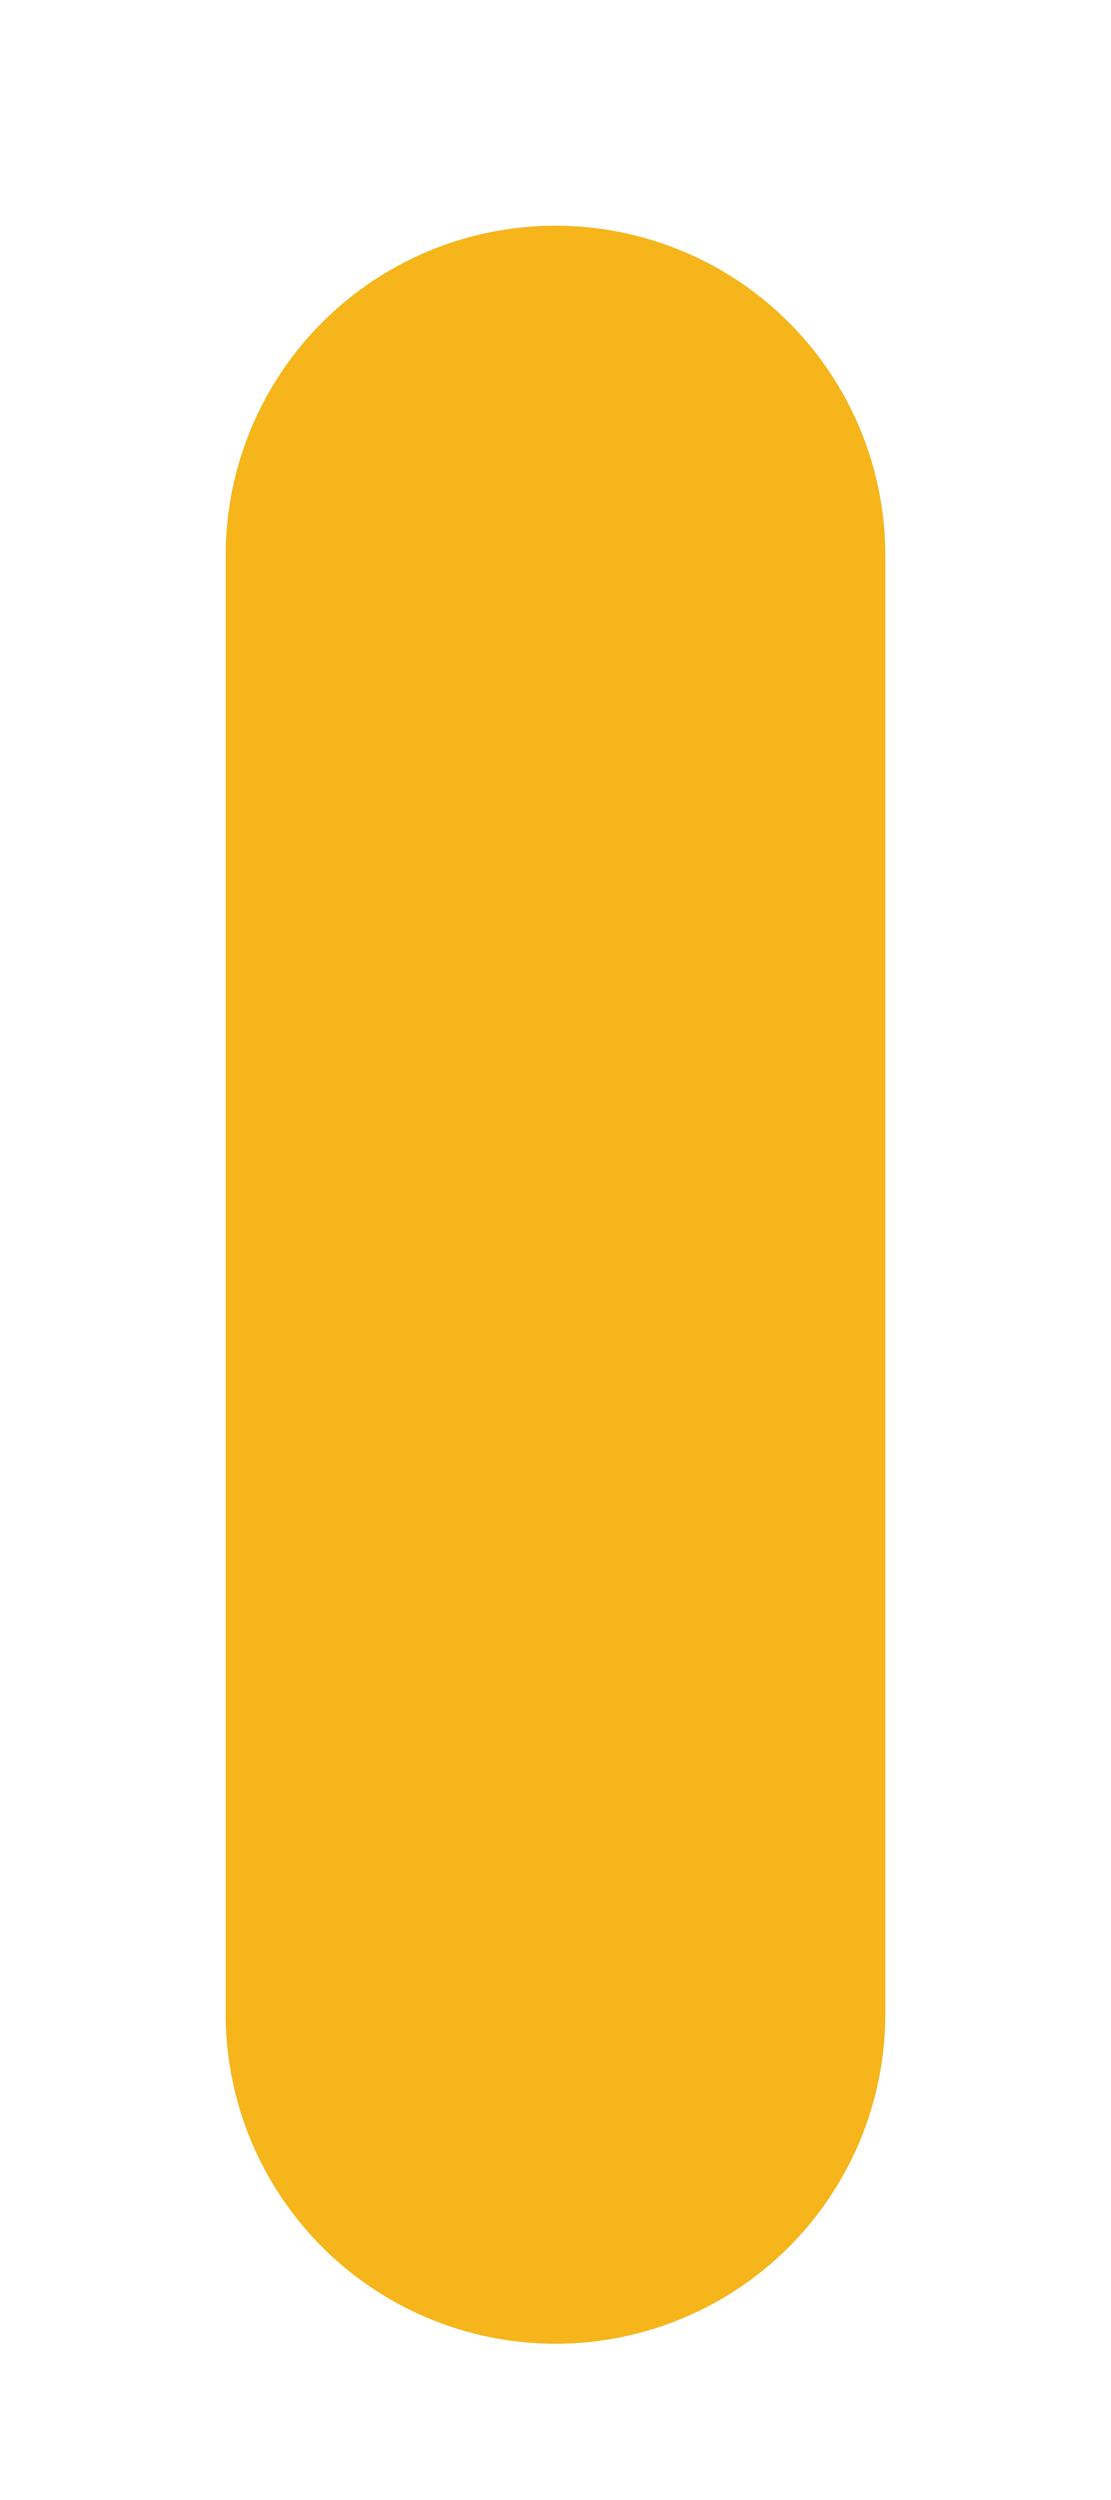 <?xml version="1.0" encoding="utf-8"?>
<svg xmlns="http://www.w3.org/2000/svg" fill="none" height="100%" overflow="visible" preserveAspectRatio="none" style="display: block;" viewBox="0 0 4 9" width="100%">
<path d="M2 2V7.25" id="Vector" stroke="#F5B51B" stroke-linecap="round" stroke-width="2.375"/>
</svg>